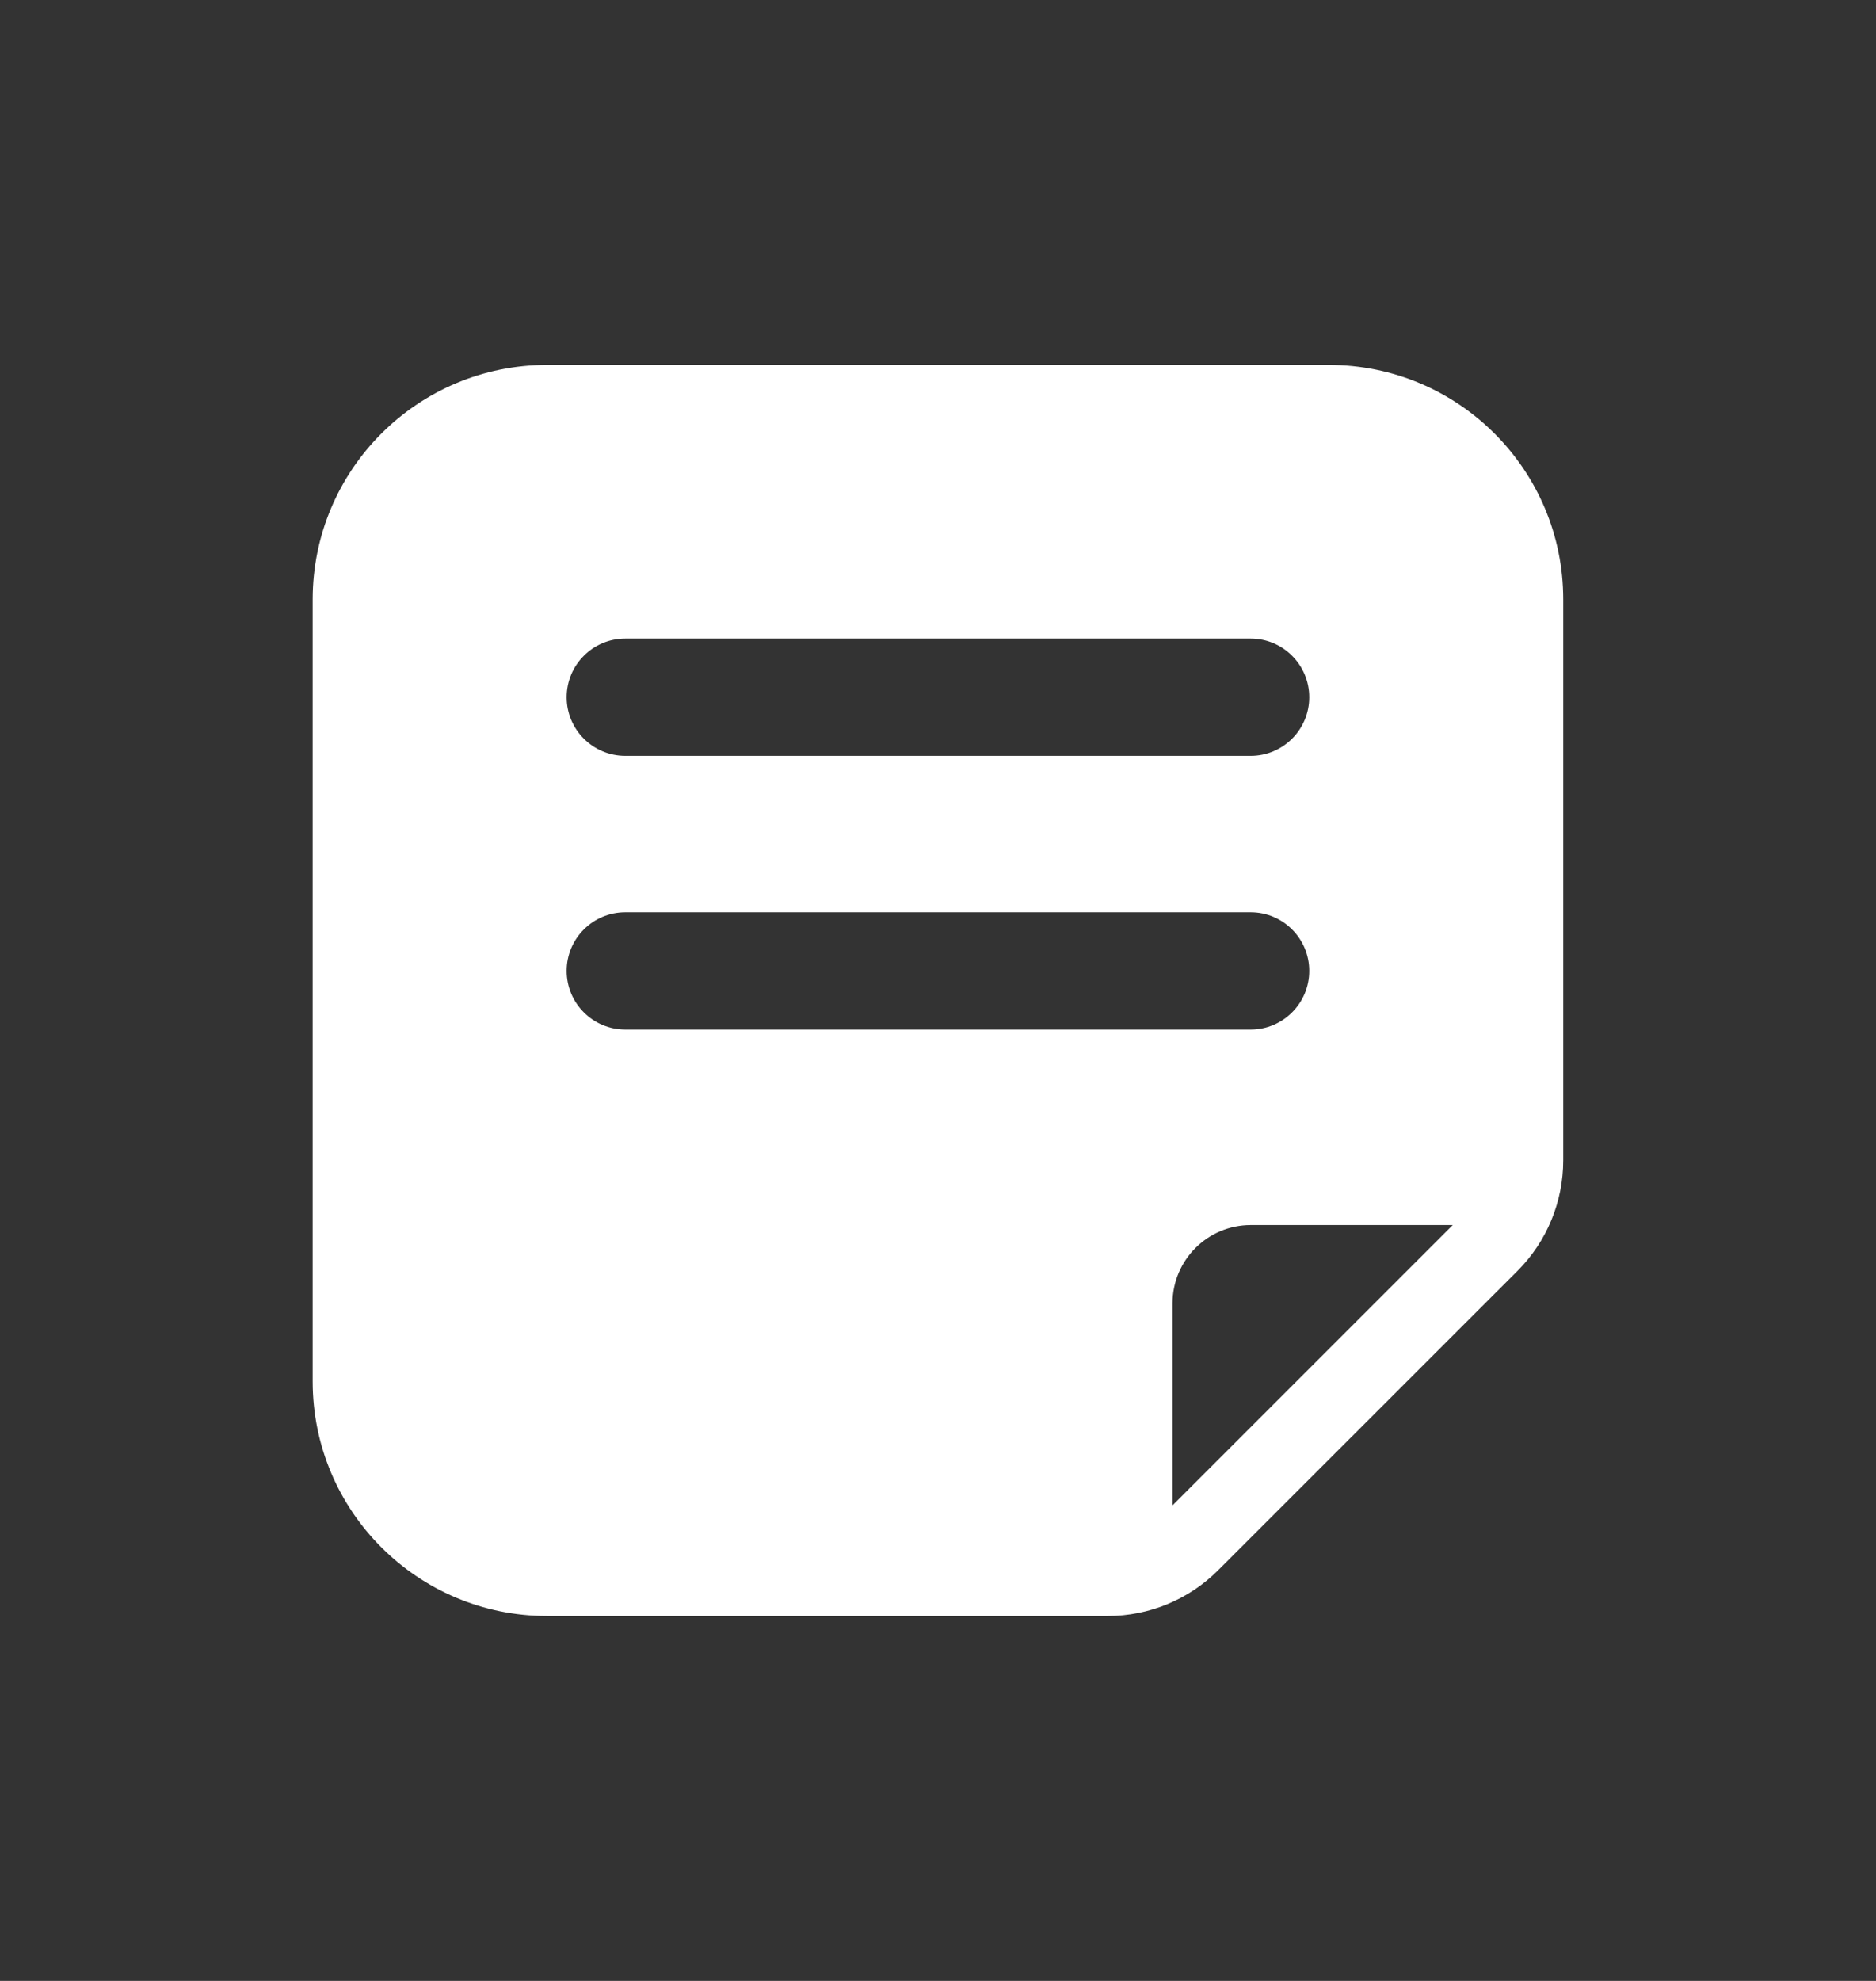 <svg width="18" height="19" viewBox="0 0 18 19" fill="none" xmlns="http://www.w3.org/2000/svg">
<rect x="0" y="0" width="18" height="19" fill="#333333" stroke="none"/>
<path d="M12.749 3.5H5.25C4.007 3.5 3 4.507 3 5.75V13.25C3 14.493 4.007 15.5 5.25 15.5H10.629H10.628C11.026 15.5 11.408 15.342 11.689 15.06L14.561 12.189L14.56 12.19C14.842 11.908 14.999 11.526 14.999 11.129V5.75C14.999 4.507 13.993 3.5 12.749 3.5ZM6 6.125H12C12.31 6.125 12.562 6.377 12.562 6.688C12.562 6.998 12.31 7.25 12 7.25H6C5.689 7.25 5.437 6.998 5.437 6.688C5.437 6.377 5.689 6.125 6 6.125ZM6 9.875C5.689 9.875 5.437 9.623 5.437 9.312C5.437 9.002 5.689 8.75 6 8.75H12C12.31 8.75 12.562 9.002 12.562 9.312C12.562 9.623 12.31 9.875 12 9.875H6ZM11.25 14.439V12.5C11.251 12.086 11.586 11.751 12 11.75H13.939L11.25 14.439Z" fill="white"/>
</svg>
